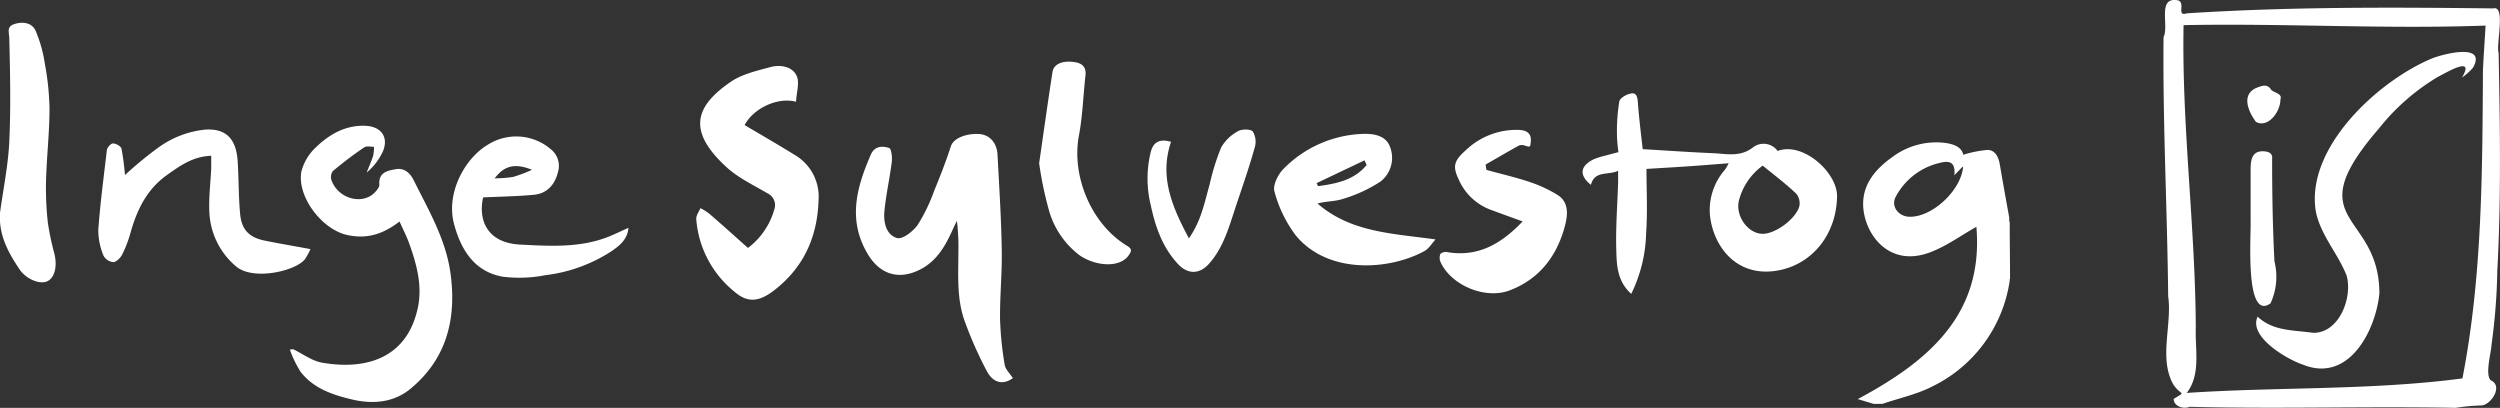<svg id="Background_Image" data-name="Background Image" xmlns="http://www.w3.org/2000/svg" width="454.53" height="74.15" viewBox="0 0 454.53 74.15">
  <rect x="0" y="0" width="454.53" height="74.15" fill="#333333" stroke="none"/>
  <defs>
    <style>
      .cls-1 {
        fill: #fff;
      }
    </style>
  </defs>
  <g>
    <path class="cls-1" d="M340.66,73.43l-2.9-.87c12.92-6.9,22.93-15.43,21.57-31.32-2.77,1.55-5.4,3.49-8.35,4.61-7.81,3-12.24-3.7-12.24-8.79,0-3.74,2.39-6.44,5.3-8.5a13.29,13.29,0,0,1,9.41-2.6c1.74.2,3.19.76,3.5,2.18a20.15,20.15,0,0,1,4.41-.88c1.36,0,2,1.28,2.22,2.6.56,3.25,1.14,6.49,1.73,9.74,0,.21-.05.62.08.82,0,3.56.06,6.71.06,10.27-.11.07-.05.32-.07.4a25.46,25.46,0,0,1-14,19.14c-2.83,1.47-6.08,2.15-9.14,3.2Zm14.66-41.57c.29-2.64-1.19-2.57-2.4-2.3a12.15,12.15,0,0,0-8.21,6.13c-1,1.75.38,3.67,2.47,3.72,4.09.09,9.3-4.72,9.73-9,0-.06-.12-.14-.08-.1Z"/>
    <path class="cls-1" d="M53.28,63.48c1.76.85,3.44,2.14,5.29,2.46,8,1.39,15.45-.81,17.4-10,.85-4-.22-7.9-1.57-11.67-.48-1.33-1.13-2.59-1.76-4-3,2.31-6,3.29-9.69,2.41-4.5-1.08-9-7-8.15-11.51a9.14,9.14,0,0,1,2.66-4.41c2.42-2.33,5.3-4,8.87-3.89,2.85.06,4.36,1.95,3.33,4.55a10.86,10.86,0,0,1-3,3.95c.4-1,.84-2,1.17-3A7.27,7.27,0,0,0,68,26.69c-.6,0-1.36-.19-1.78.1-2,1.35-3.88,2.79-5.71,4.32a1.87,1.87,0,0,0-.24,1.66c1.26,3.5,5.89,4.62,8.07,2,.29-.34.66-.8.63-1.18-.18-2.25,1.47-2.57,3-2.83s2.56.65,3.24,2c2.68,5.38,5.78,10.64,6.66,16.68,1.19,8.21-.51,15.67-7.2,21.21-3,2.5-6.74,2.89-10.57,2-3.61-.85-7.1-2-9.47-5.08a20.82,20.82,0,0,1-1.93-4Z"/>
    <path class="cls-1" d="M296.58,53.43c-2.59-2.33-2.64-5.26-2.72-8-.12-4.06.2-8.14.33-12.21,0-.65,0-1.3,0-2.17-1.78.87-4.26-.11-4.94,2.56-2.18-1.75-2-3.43.52-4.66a13.75,13.75,0,0,1,2.23-.69c.67-.19,1.35-.36,2.25-.6a28.13,28.13,0,0,1-.27-3.23,33.44,33.44,0,0,1,.43-6c.13-.63,1.43-1.37,2.25-1.45,1-.1,1.07.91,1.14,1.83.21,2.86.58,5.7.86,8.31,4.29.25,8.52.55,12.76.73,2.44.1,4.89.76,7.23-1a3.15,3.15,0,0,1,4.55.6c4.54-1.74,10.89,3.89,10.8,8.31-.14,6.74-4.32,12-10.22,13.31-7.61,1.69-12.21-3.84-12.89-9.91a11.16,11.16,0,0,1,2.74-8.32,8.55,8.55,0,0,0,.66-1.16c-2.57.2-5.11.41-7.65.58s-5,.31-7.29.45c0,3.93.21,7.79-.06,11.6A26.45,26.45,0,0,1,296.58,53.43Zm23.9-23.32a11.35,11.35,0,0,0-4.29,6.22c-.79,2.81,1.57,6.19,4.31,6.18,2.29,0,6-2.7,6.64-5a2.72,2.72,0,0,0-.57-2.3C324.71,33.43,322.67,31.9,320.48,30.11Z"/>
    <path class="cls-1" d="M184.15,68.75c-1.73,1.26-3.55.94-4.73-1.27a70.75,70.75,0,0,1-3.94-8.85c-1.56-4.13-1.25-8.5-1.23-12.82a40.58,40.58,0,0,0-.27-5.66c-.19.39-.39.77-.57,1.16-1.39,3.13-2.93,6.11-6.23,7.75-3.85,1.9-7.24.8-9.43-2.9-3.68-6.2-2-12.13.59-18.07.67-1.55,2.11-1.6,3.32-1.18.41.14.58,1.67.48,2.52-.38,3-1.06,6-1.35,9-.18,2,.33,4.29,2.31,4.85,1,.28,2.93-1.23,3.76-2.41a31.5,31.5,0,0,0,3-6.22c1.08-2.62,2.12-5.27,3-8,.55-1.78,3.33-2.42,5.2-2.28s3.18,1.58,3.3,3.74c.31,5.75.67,11.5.77,17.25.08,4.2-.35,8.4-.31,12.6a60,60,0,0,0,.84,8.34C182.8,67.16,183.59,67.87,184.15,68.75Z"/>
    <path class="cls-1" d="M144.73,18.5c-3.44-.91-7.79,1.27-9.35,4.24,3,1.78,6.05,3.53,9,5.36a8.79,8.79,0,0,1,4.44,8.35c-.22,6.81-2.83,12.39-8.29,16.5-3,2.25-5,1.83-7.1,0a18.77,18.77,0,0,1-6.84-13.11c-.06-.65.49-1.35.76-2a11.11,11.11,0,0,1,1.59,1c2.33,2,4.63,4.09,7.05,6.24a13.3,13.3,0,0,0,4.79-7,2.36,2.36,0,0,0-1.24-2.93c-2.53-1.5-5.28-2.78-7.42-4.73-7.25-6.62-5.76-11.1.75-15.55,2.06-1.41,4.73-2,7.22-2.68,1.74-.46,3.9-.14,4.71,1.52C145.44,14.92,144.82,16.72,144.73,18.5Z"/>
    <path class="cls-1" d="M56.44,45.29a11.89,11.89,0,0,1-1,1.84c-1.77,2.21-9.56,3.95-12.59,1.25a13.66,13.66,0,0,1-4.79-9.9c-.12-2.61.22-5.23.34-7.85,0-.71,0-1.42,0-2.31-3.3.12-5.66,1.8-8,3.47-3.67,2.58-5.49,6.32-6.66,10.49a21.71,21.71,0,0,1-1.53,4c-.31.61-1.05,1.36-1.62,1.38a2.27,2.27,0,0,1-1.78-1.2,12.12,12.12,0,0,1-.94-4.66c.35-4.85,1-9.69,1.56-14.53.06-.46.74-1.2,1.11-1.19.55,0,1.45.51,1.55.95a45.91,45.91,0,0,1,.63,4.8,66.32,66.32,0,0,1,6-4.95,17.49,17.49,0,0,1,8.63-3.32c4.33-.25,5.65,2.36,5.87,5.85.2,3.19.14,6.41.45,9.59.27,2.8,1.69,4.18,4.43,4.74S53.4,44.72,56.44,45.29Z"/>
    <path class="cls-1" d="M261,43.53c-.63.67-1.2,1.68-2.06,2.14-6.59,3.57-17.68,4.14-23.4-2.93a23.07,23.07,0,0,1-3.83-7.93c-.34-1.13.66-3.12,1.66-4.12a21.21,21.21,0,0,1,14.07-6.33c2.17-.13,4.44.21,5.24,2.24A5.46,5.46,0,0,1,251,33a25.83,25.83,0,0,1-6.77,3.14c-1.43.5-3.06.42-4.69.86C245.57,42.25,253.13,42.44,261,43.53ZM248.47,30l-.38-.85-8.72,4.15.26.55C243,33.38,246.2,32.76,248.47,30Z"/>
    <path class="cls-1" d="M270.25,30.89c2.65.73,5.33,1.35,7.94,2.22a24.82,24.82,0,0,1,4.93,2.29c2.17,1.31,1.91,3.69,1.44,5.53-1.42,5.49-4.57,9.77-10.1,11.87-4.4,1.67-10.58-.88-12.54-5.13a1.92,1.92,0,0,1-.06-1.45c.11-.26.79-.47,1.16-.4,5.69,1,9.93-1.49,13.81-5.56-2-.73-3.73-1.35-5.47-2a10.23,10.23,0,0,1-5.82-4.94c-1.43-2.83-1.47-3.85.9-5.95a13.31,13.31,0,0,1,9.78-3.75c1.35.08,2.27.62,2.09,2.2-.1,1-.06.95-1.21.61a1.43,1.43,0,0,0-1,.06c-2,1.12-4,2.28-6,3.43Z"/>
    <path class="cls-1" d="M114.26,41.42c-.16,2.12-1.66,3.28-3.09,4.26a28.15,28.15,0,0,1-12,4.35,24.54,24.54,0,0,1-7.82.27c-5.12-.93-7.54-4.92-8.78-9.5-1.56-5.74,2-12,6-14.41a9.66,9.66,0,0,1,11.63.79,3.85,3.85,0,0,1,1.25,4.09c-.56,2.27-1.94,3.91-4.37,4.14-3,.29-6.1.33-9.24.48-.87,3.81.45,8.26,6.75,8.58,5.09.26,10.27.59,15.23-1.13C111.3,42.84,112.67,42.12,114.26,41.42Zm-24.35-9a21.59,21.59,0,0,0,3.37-.25,24.81,24.81,0,0,0,3.44-1.3C93.55,29.59,91.64,30.16,89.91,32.46Z"/>
    <path class="cls-1" d="M0,38.7c.59-4.33,1.49-8.63,1.69-13,.29-6.2.15-12.42,0-18.62,0-1.16-.58-2.21.91-2.7s3.22-.3,3.9,1.27a24.59,24.59,0,0,1,1.65,5.91A48.68,48.68,0,0,1,9,19.75c0,4.37-.51,8.74-.63,13.12a56.93,56.93,0,0,0,.33,7.61,48.79,48.79,0,0,0,1.2,5.69c.56,2.37,0,4.43-1.38,5s-3.82-.46-5-2.25C1.43,45.83-.26,42.63,0,38.7Z"/>
    <path class="cls-1" d="M188.93,29.68c.82-5.66,1.58-11.13,2.43-16.59.22-1.46,1.82-2.12,4-1.8,1.33.2,2.14.83,2,2.36-.42,3.68-.52,7.42-1.2,11-1.38,7.35,2.24,16.07,8.69,20,.89.54,1,.86.36,1.77-1.61,2.33-6,2-8.92,0a15.51,15.51,0,0,1-5.61-8.29A66.45,66.45,0,0,1,188.93,29.68Z"/>
    <path class="cls-1" d="M212.91,25.79c-2.15,6.3.17,11.8,3.25,17.54,2.24-3.19,2.85-6.56,3.77-9.81A42.64,42.64,0,0,1,222,26.85a7.74,7.74,0,0,1,3.09-3c.69-.41,2.31-.41,2.69.07a3.62,3.62,0,0,1,.34,2.91c-1,3.6-2.25,7.14-3.43,10.69s-2.22,7.5-4.92,10.48c-1.7,1.88-3.82,1.92-5.6,0-2.8-3-4.1-6.73-4.93-10.62a20.27,20.27,0,0,1,0-9.82C209.69,25.91,210.77,25.15,212.91,25.79Z"/>
    <g>
      <path class="cls-1" d="M446.45,74.15c-16-.31-32.24.23-48.36-.19-1.1.48-2.89-.09-2.89-1.43,2.31-1.46,1.48-.46,0-2.52-2.78-4.76-.26-10.87-1-16.15-.16-15.74-1-31.39-.84-47.12,1-1.93-1.05-7,2.18-6.73.87,0,1.11.5,1.07,1.27-.07,1.1-.05,1.43,1.05,1.14,18.51-1.19,37.13-1.11,55.62-.89,2.37-.65.49,6.59,1,8.08.25,13.2.48,26.42-.24,39.61A110.51,110.51,0,0,1,453,62.58c-.08,1.64-1.22,5.43-.17,6.55,2.3,1,.18,4.32-1.56,4.58A38.08,38.08,0,0,0,446.45,74.15ZM397,4.57c-.35,18.35,2.15,36.7,2.22,55.07-.14,4,.95,8.45-1.65,11.8C414.3,70.32,431,71,447.7,68.8c3.6-18.46,3.62-37.37,3.73-56.15.14-2.69.33-5.46.48-8C433.55,5.32,415.36,4.21,397,4.57Z"/>
      <path class="cls-1" d="M410.46,57.57c2.83,2.68,6.57,2.42,10.07,2.94,4.72.1,7.21-6.31,6.13-10.36-1.55-4-4.66-7.27-5.59-11.57-2.05-11.64,11.34-23.94,21.2-28,2.06-.79,9.9-2.81,7.35,1.73a11.07,11.07,0,0,1-2,1.79c2.37-4-2.47-1.11-4.4-.11a39.42,39.42,0,0,0-10.71,9.38c-15,17.34.1,15,.09,30-.7,6.92-5.66,16.32-13.94,12.91C415.83,65.34,408.75,61.23,410.46,57.57Z"/>
      <path class="cls-1" d="M409.19,40.2c0-3.14,0-6.28,0-9.42,0-1.76.26-3.56,2.71-3.24.78.12,1.31.44,1.2,1.41,0,6.17.1,12.38.42,18.56a11.55,11.55,0,0,1-.71,7.64C408.07,58.52,409.3,42.54,409.19,40.2Z"/>
      <path class="cls-1" d="M414.61,18.08c0,2.32-2.33,5.29-4.47,4.07-1.46-2-2.78-5.19.41-6.3.89-.34,1.8-.57,2.42.53C413.54,16.89,415,17,414.61,18.08Z"/>
    </g>
  </g>
</svg>
